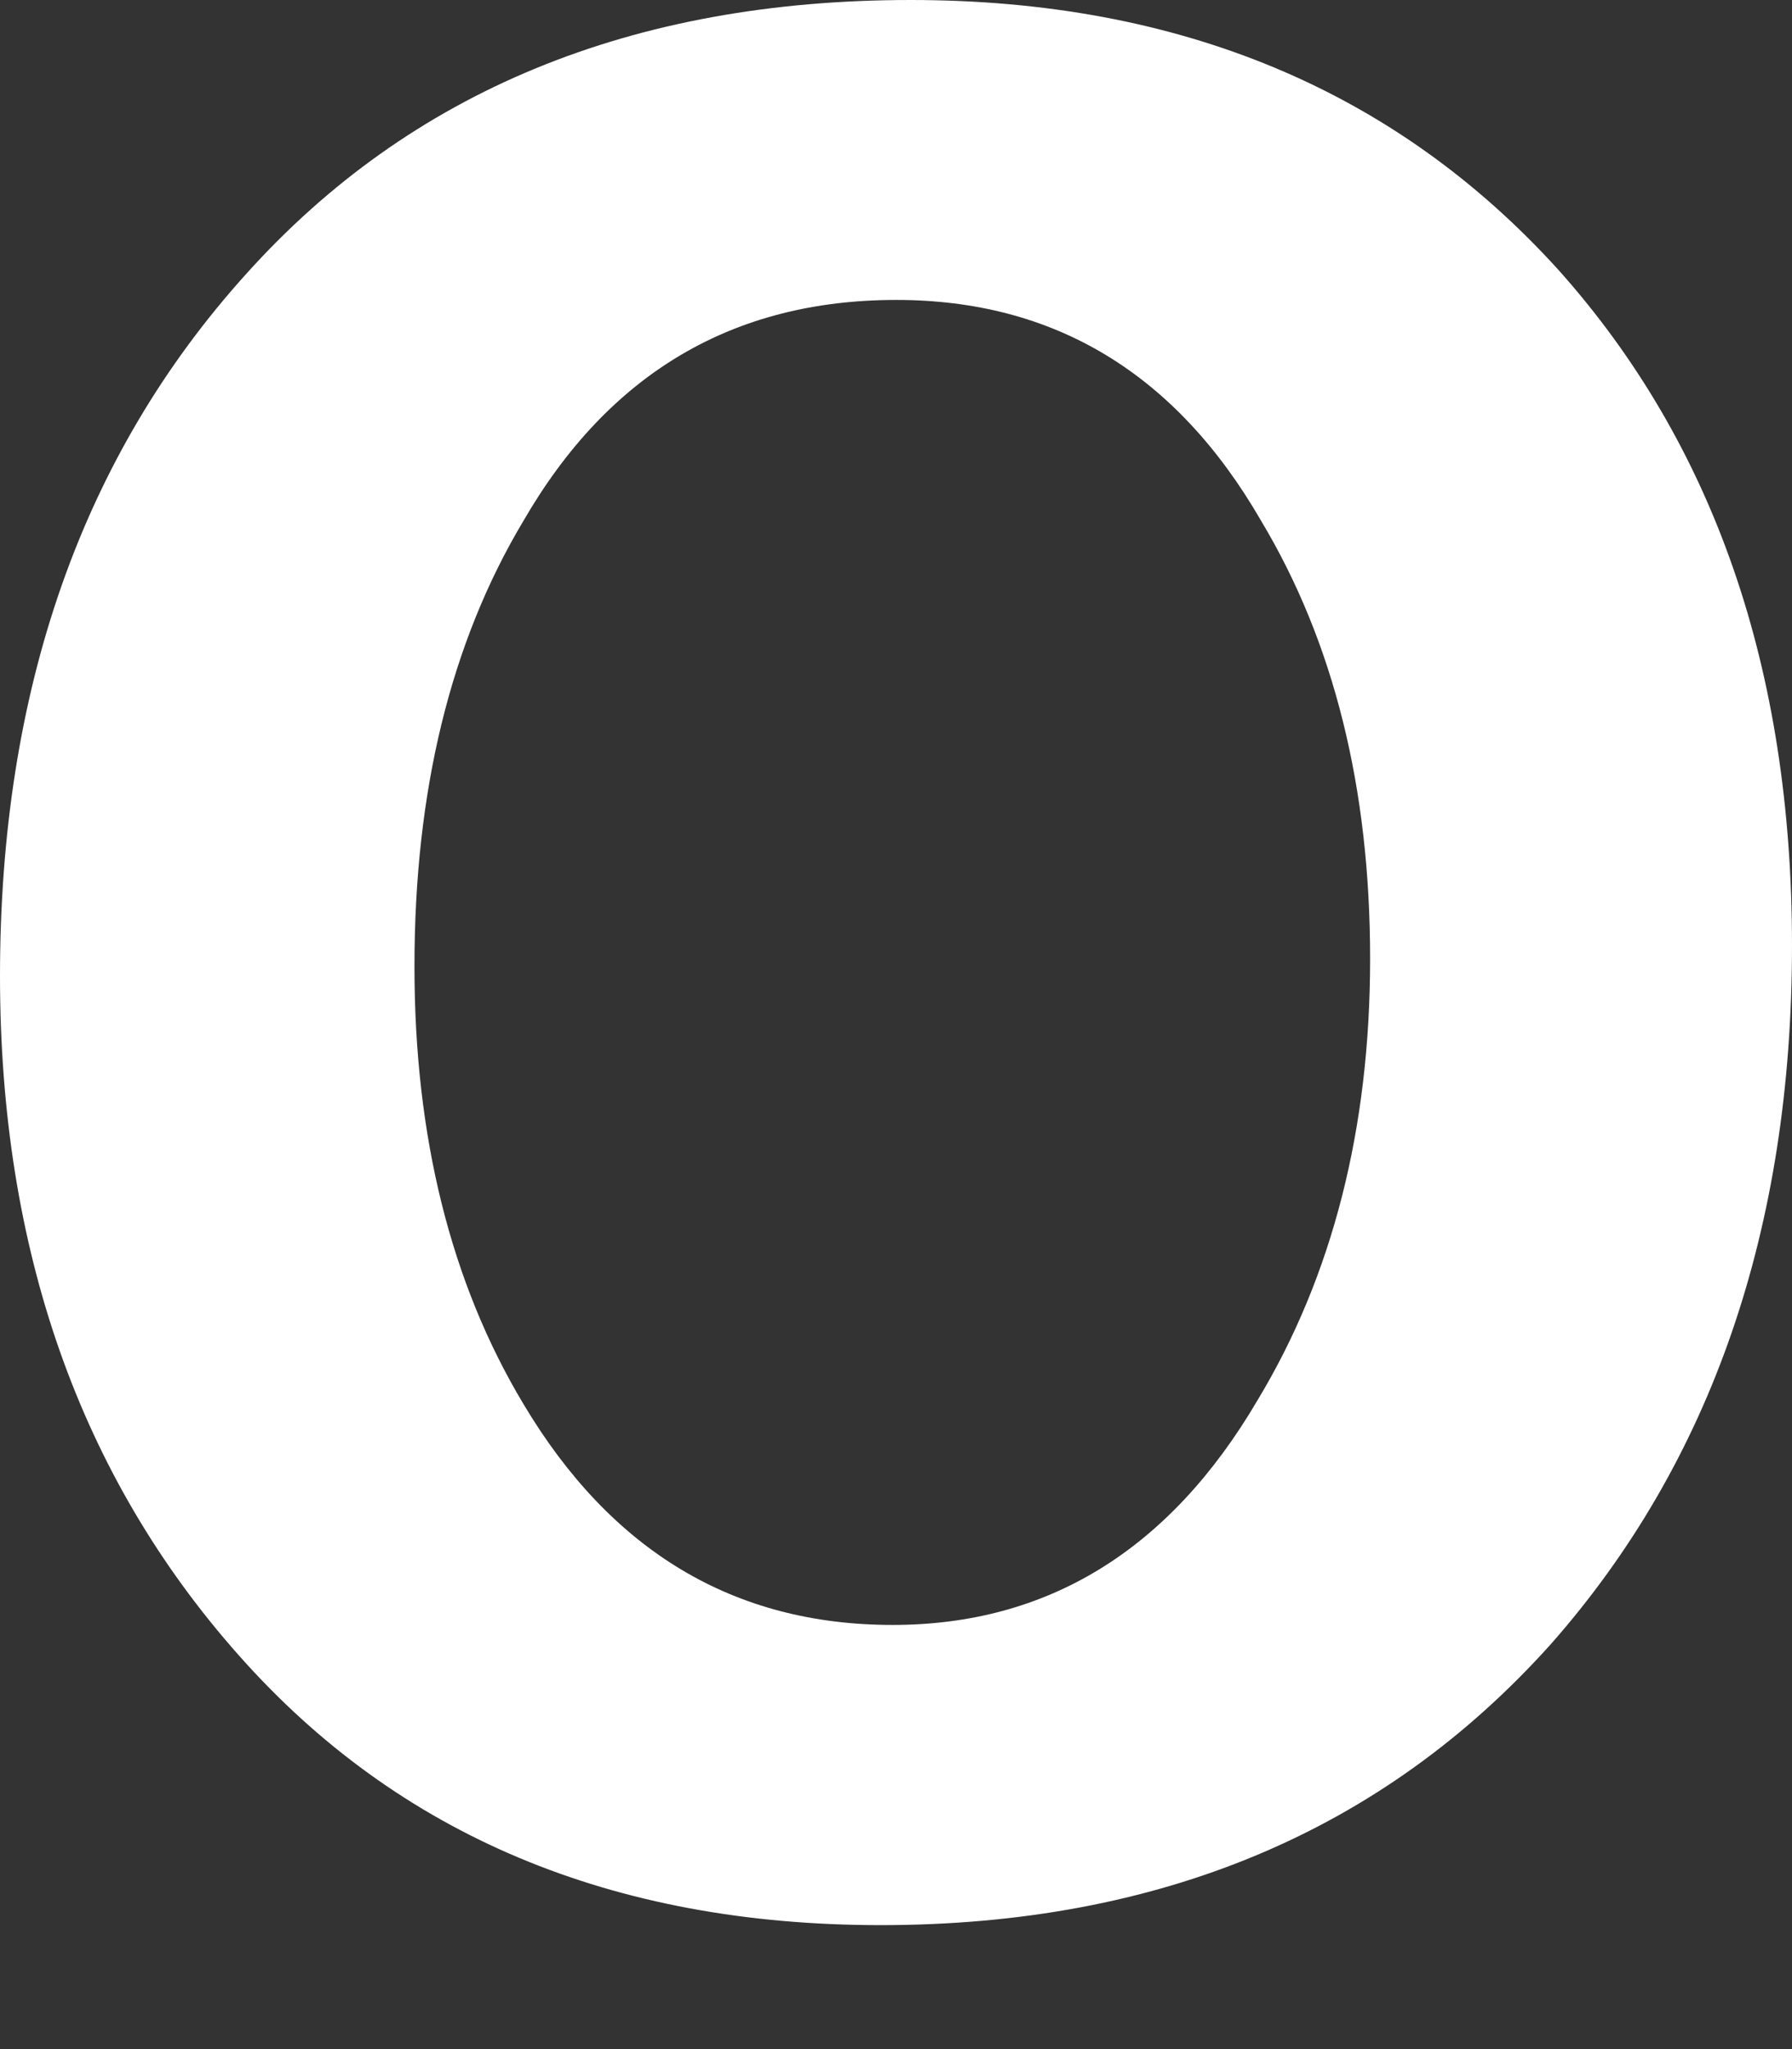 <svg width="7" height="8" viewBox="0 0 7 8" fill="none" xmlns="http://www.w3.org/2000/svg">
<rect x="0" y="0" width="7" height="8" fill="#333333" stroke="none"/>
<path d="M7 3.691C7 4.798 6.685 5.708 6.058 6.419C5.401 7.151 4.528 7.516 3.44 7.516C2.391 7.516 1.556 7.165 0.934 6.464C0.311 5.763 0 4.877 0 3.81C0 2.694 0.32 1.779 0.963 1.068C1.604 0.356 2.469 0 3.557 0C4.606 0 5.45 0.351 6.087 1.053C6.696 1.734 7 2.613 7 3.691ZM5.352 3.743C5.352 3.078 5.211 2.508 4.926 2.033C4.594 1.458 4.118 1.171 3.501 1.171C2.863 1.171 2.378 1.458 2.045 2.033C1.76 2.509 1.619 3.088 1.619 3.773C1.619 4.437 1.76 5.007 2.045 5.482C2.388 6.057 2.868 6.344 3.487 6.344C4.093 6.344 4.569 6.051 4.912 5.467C5.205 4.982 5.352 4.406 5.352 3.743Z" fill="white"/>
</svg>
